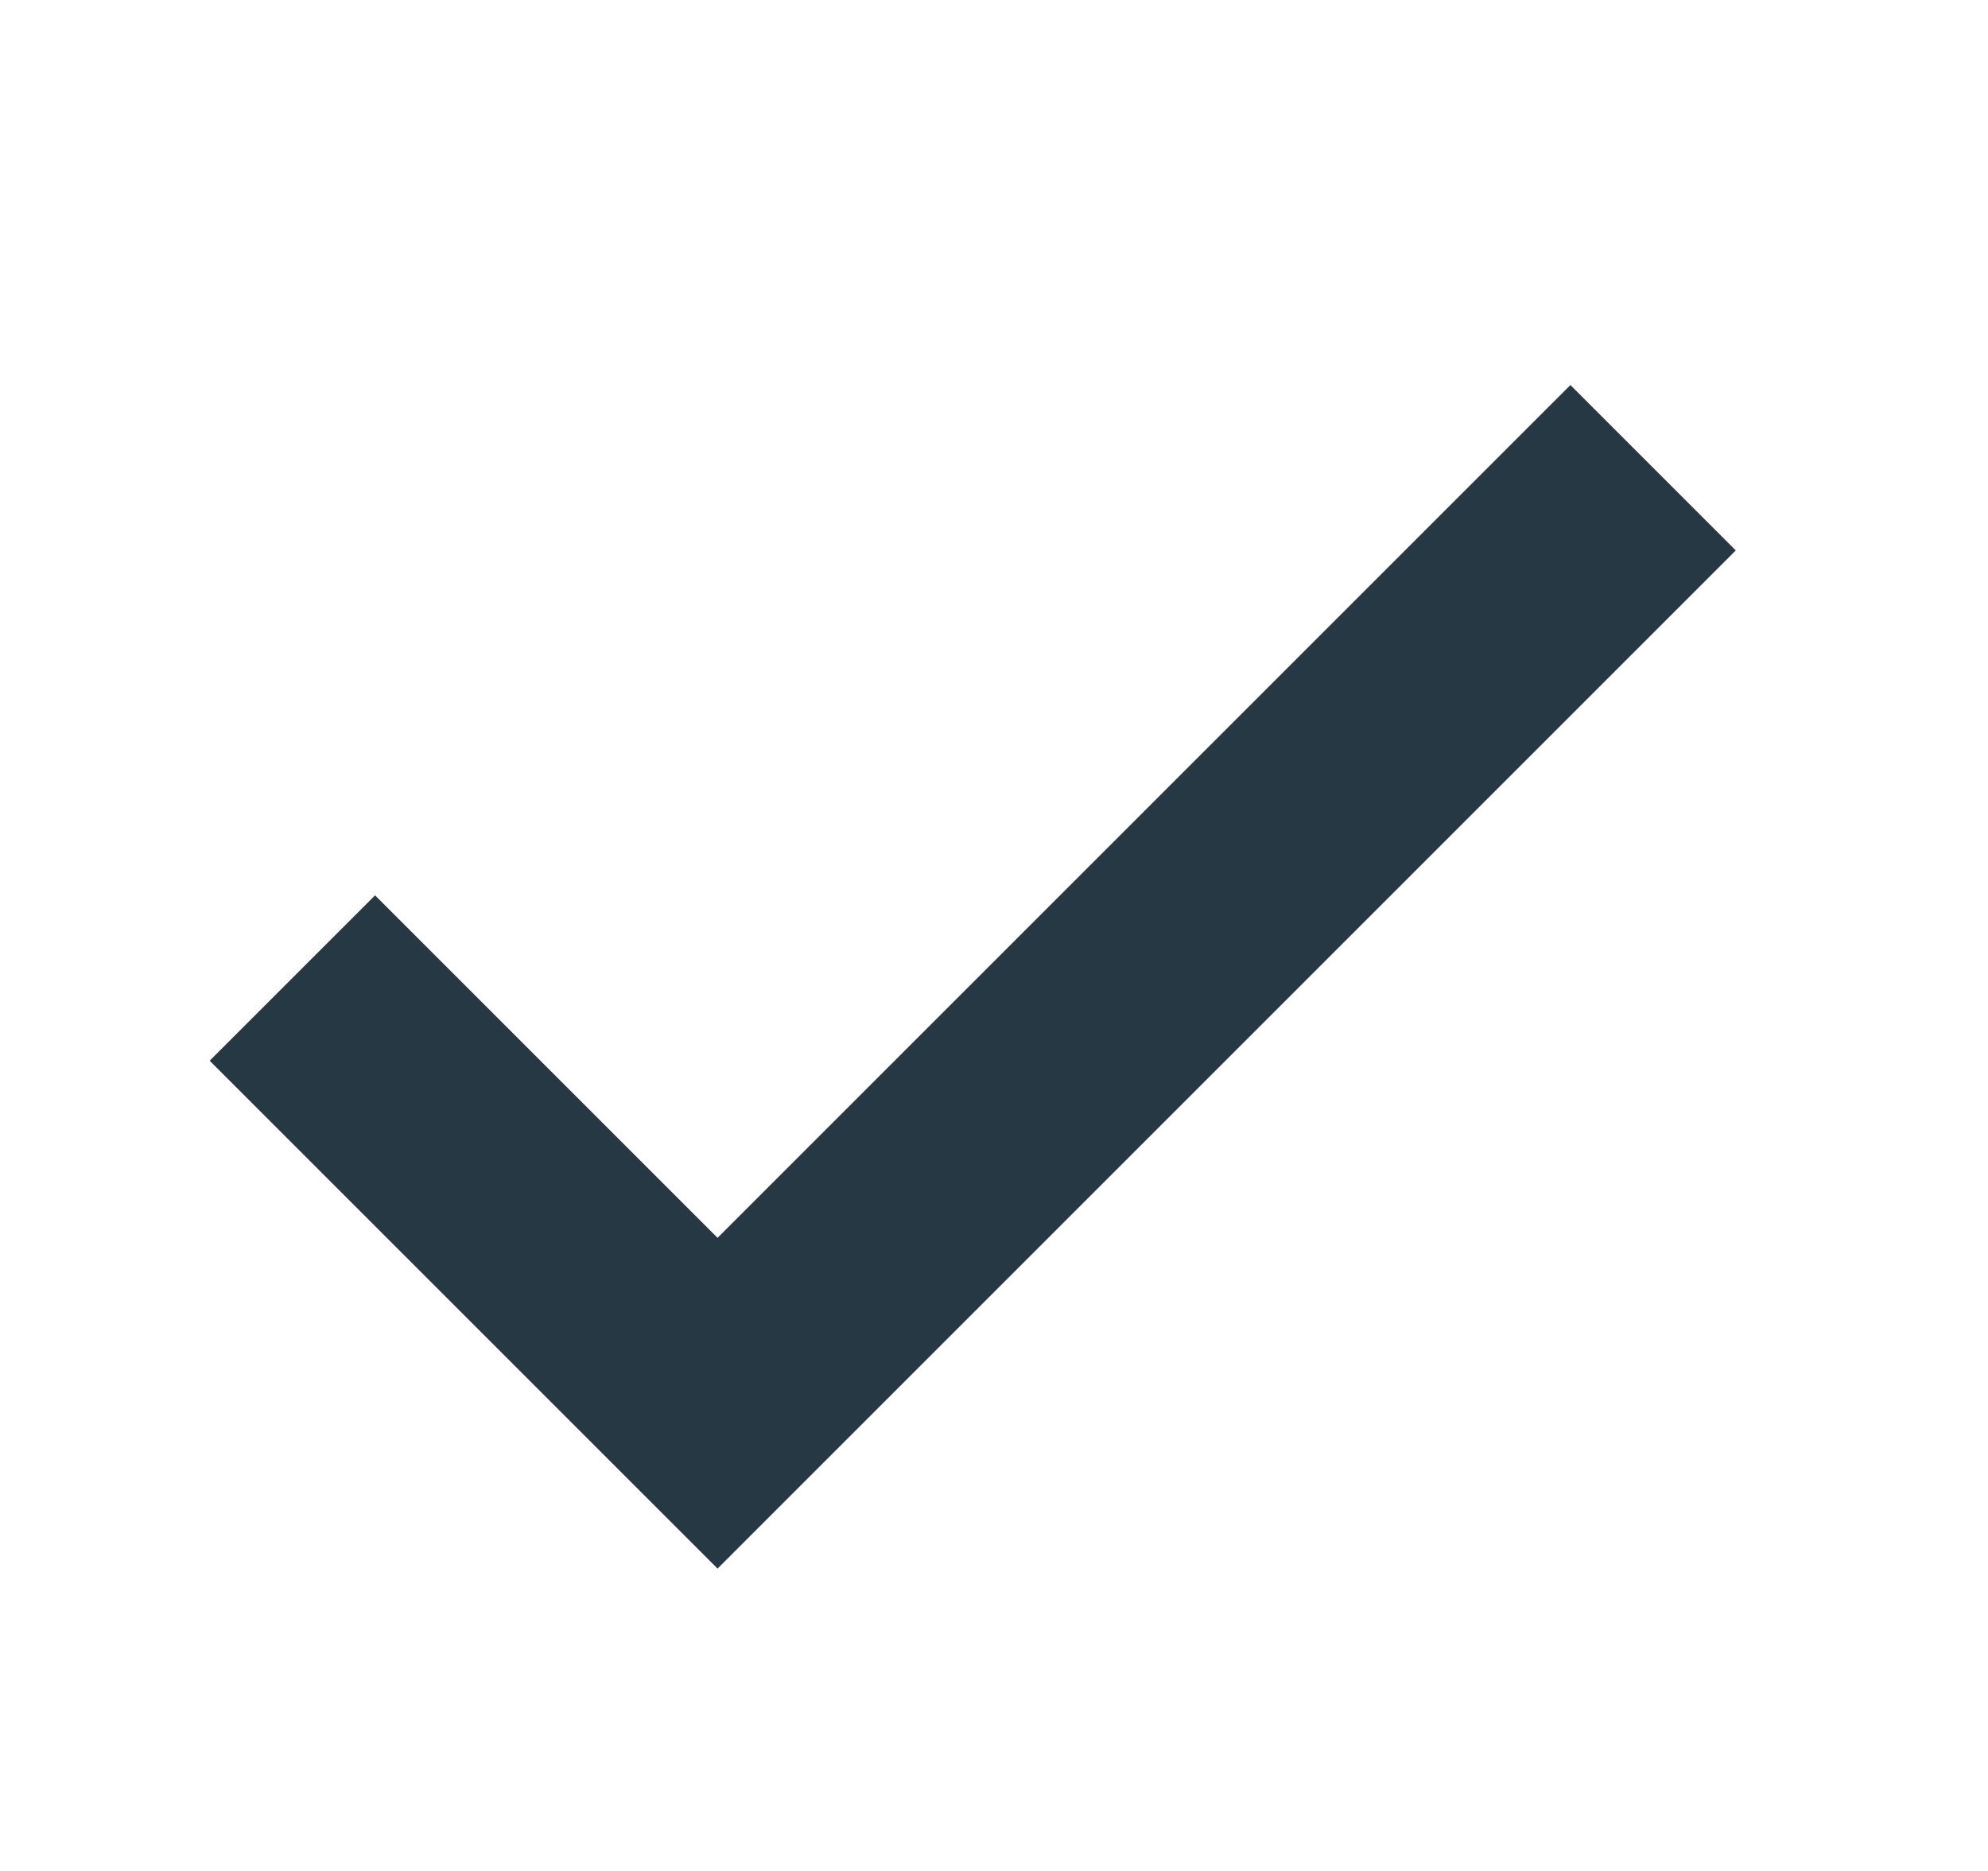 <svg width="17" height="16" viewBox="0 0 17 16" fill="none" xmlns="http://www.w3.org/2000/svg">
<g clip-path="url(#clip0_2917_8180)">
<path d="M14.136 4L6.136 12L2.5 8.364" stroke="#253844" stroke-width="2"/>
</g>
<defs>
<clipPath id="clip0_2917_8180">
<rect width="16" height="16" fill="white" transform="translate(0.5)"/>
</clipPath>
</defs>
</svg>

